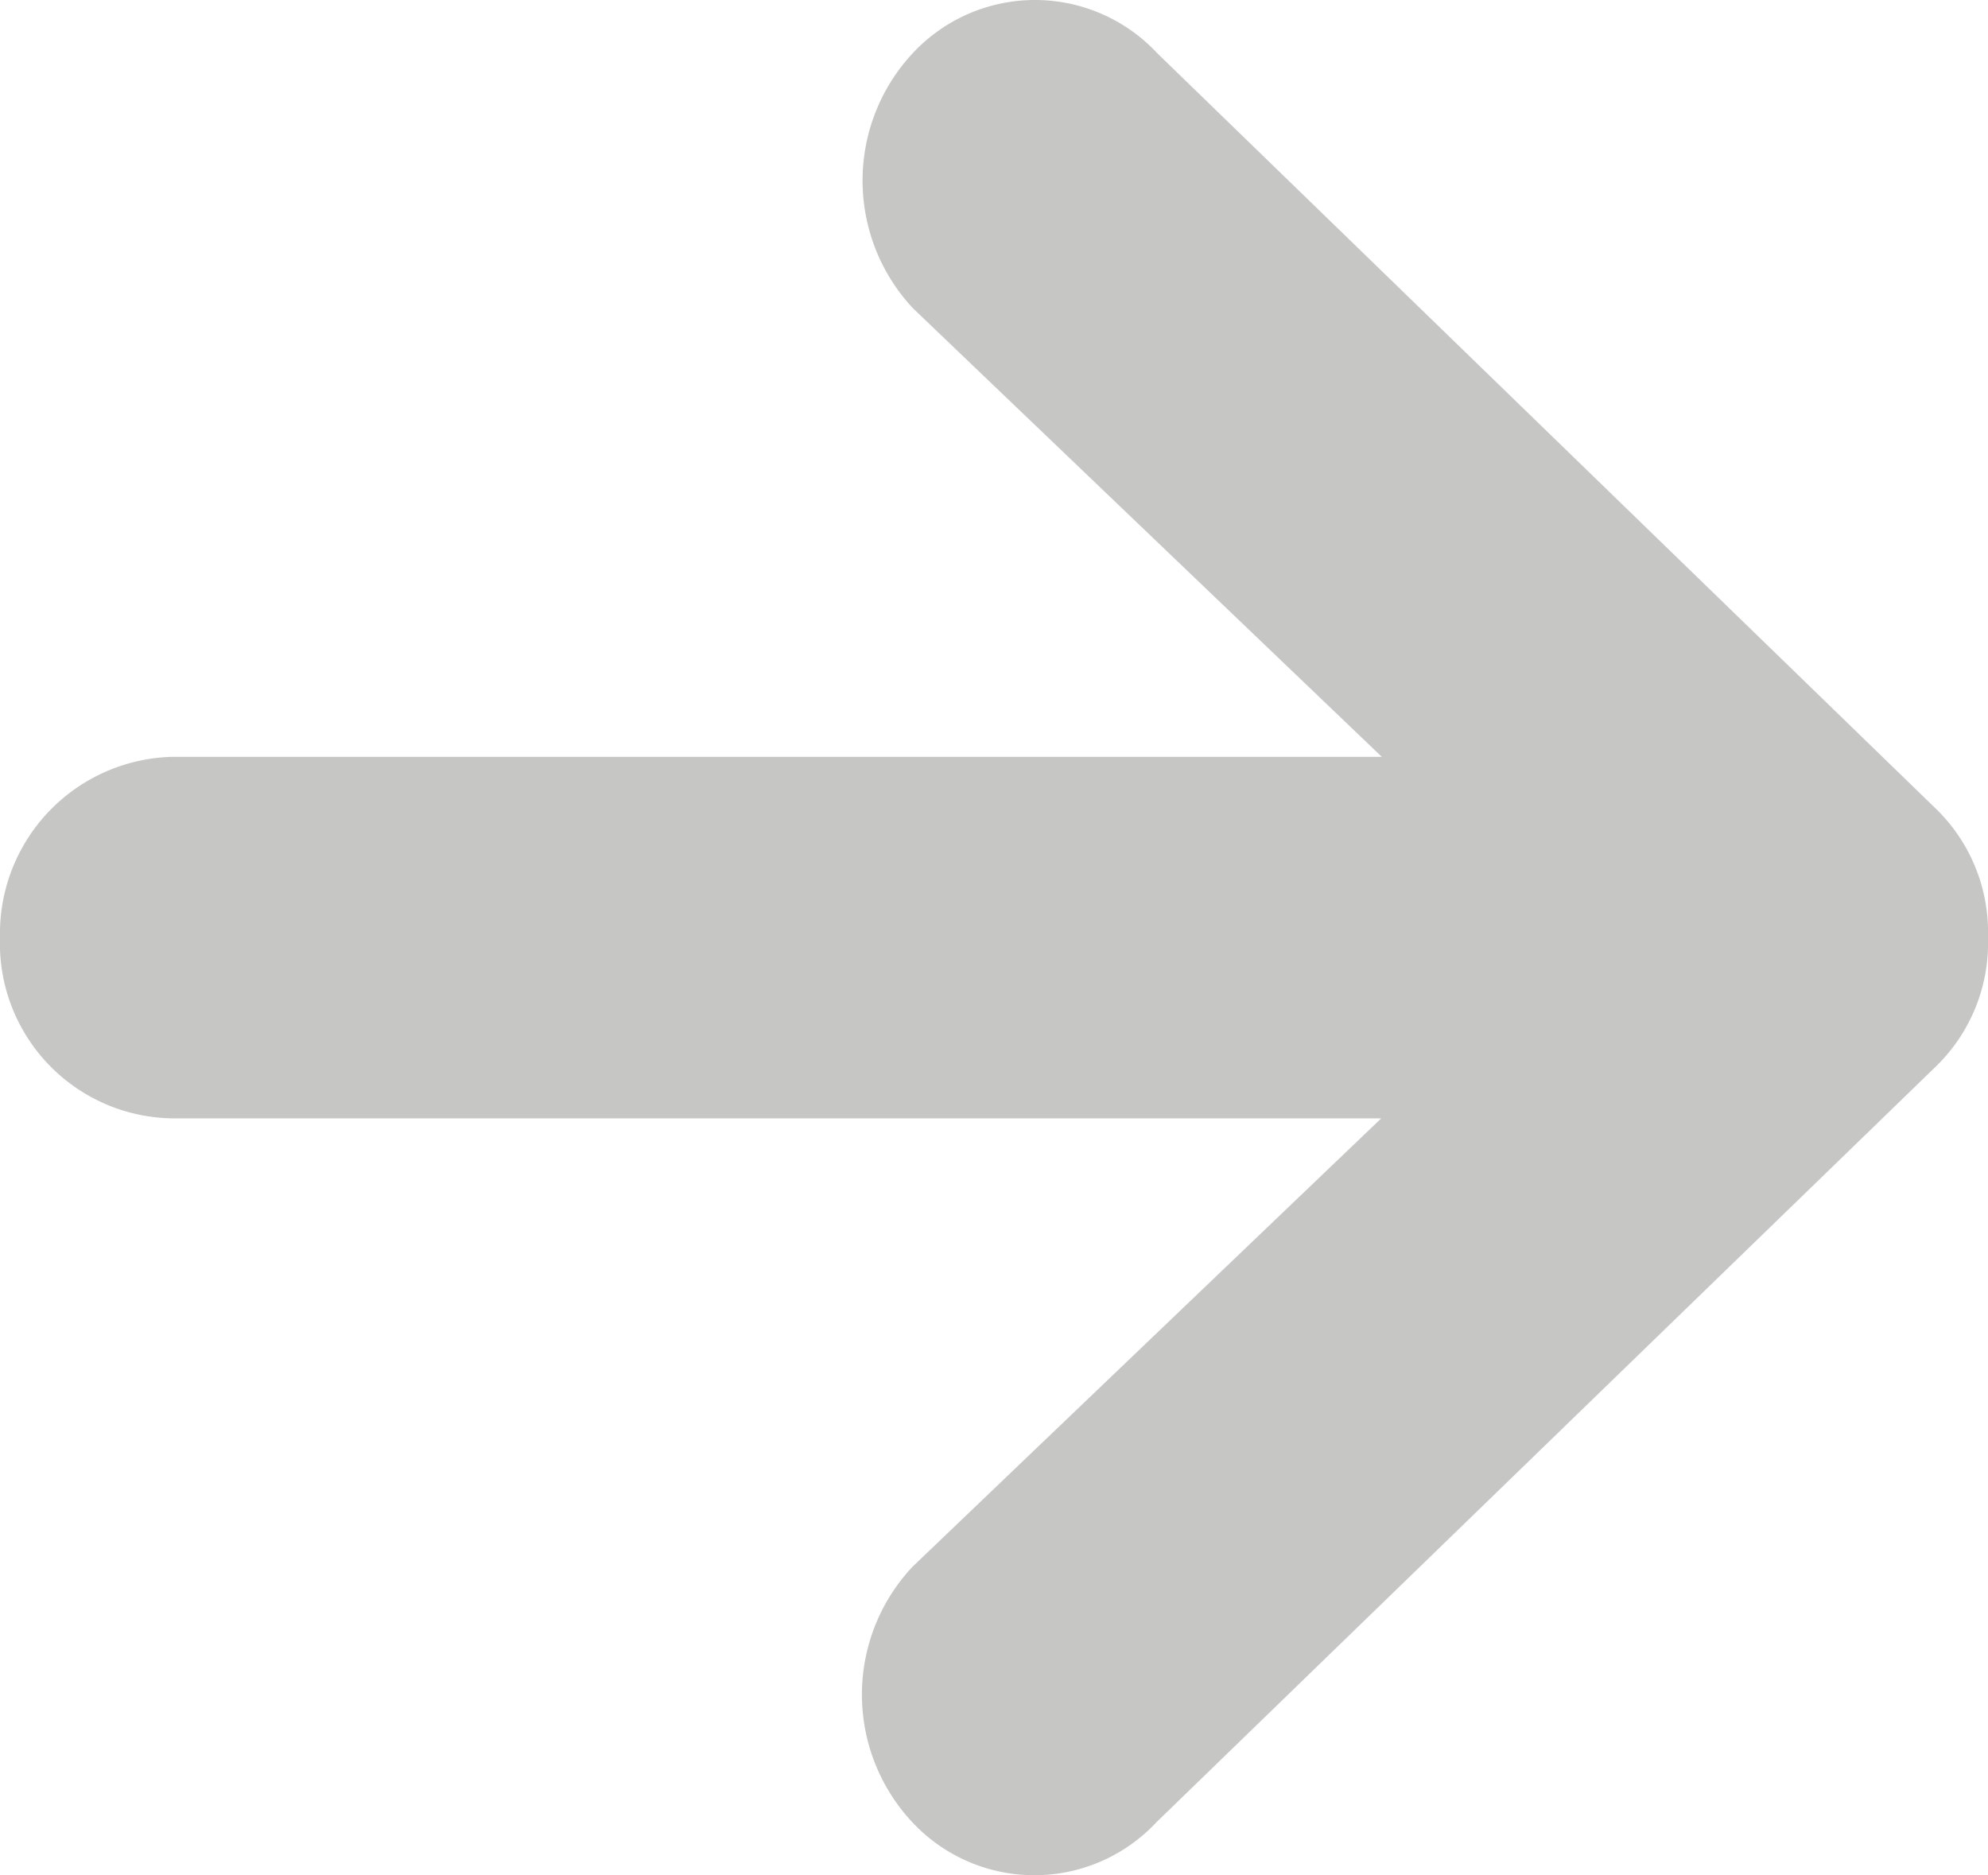 <?xml version="1.0" encoding="UTF-8"?> <svg xmlns="http://www.w3.org/2000/svg" width="24.743" height="23.34" viewBox="0 0 24.743 23.34"><path id="Right_Arrow" data-name="Right Arrow" d="M28.223,15.75H13.177l5.836-5.583a2.326,2.326,0,0,0,0-3.178,2.079,2.079,0,0,0-3.038,0L6.258,16.411a2.142,2.142,0,0,0-.633,1.575v.028a2.142,2.142,0,0,0,.633,1.575l9.71,9.422a2.079,2.079,0,0,0,3.037,0,2.326,2.326,0,0,0,0-3.178L13.17,20.25H28.216A2.2,2.2,0,0,0,30.368,18,2.178,2.178,0,0,0,28.223,15.75Z" transform="translate(30.368 29.67) rotate(180)" fill="#c6c7c4"></path></svg> 